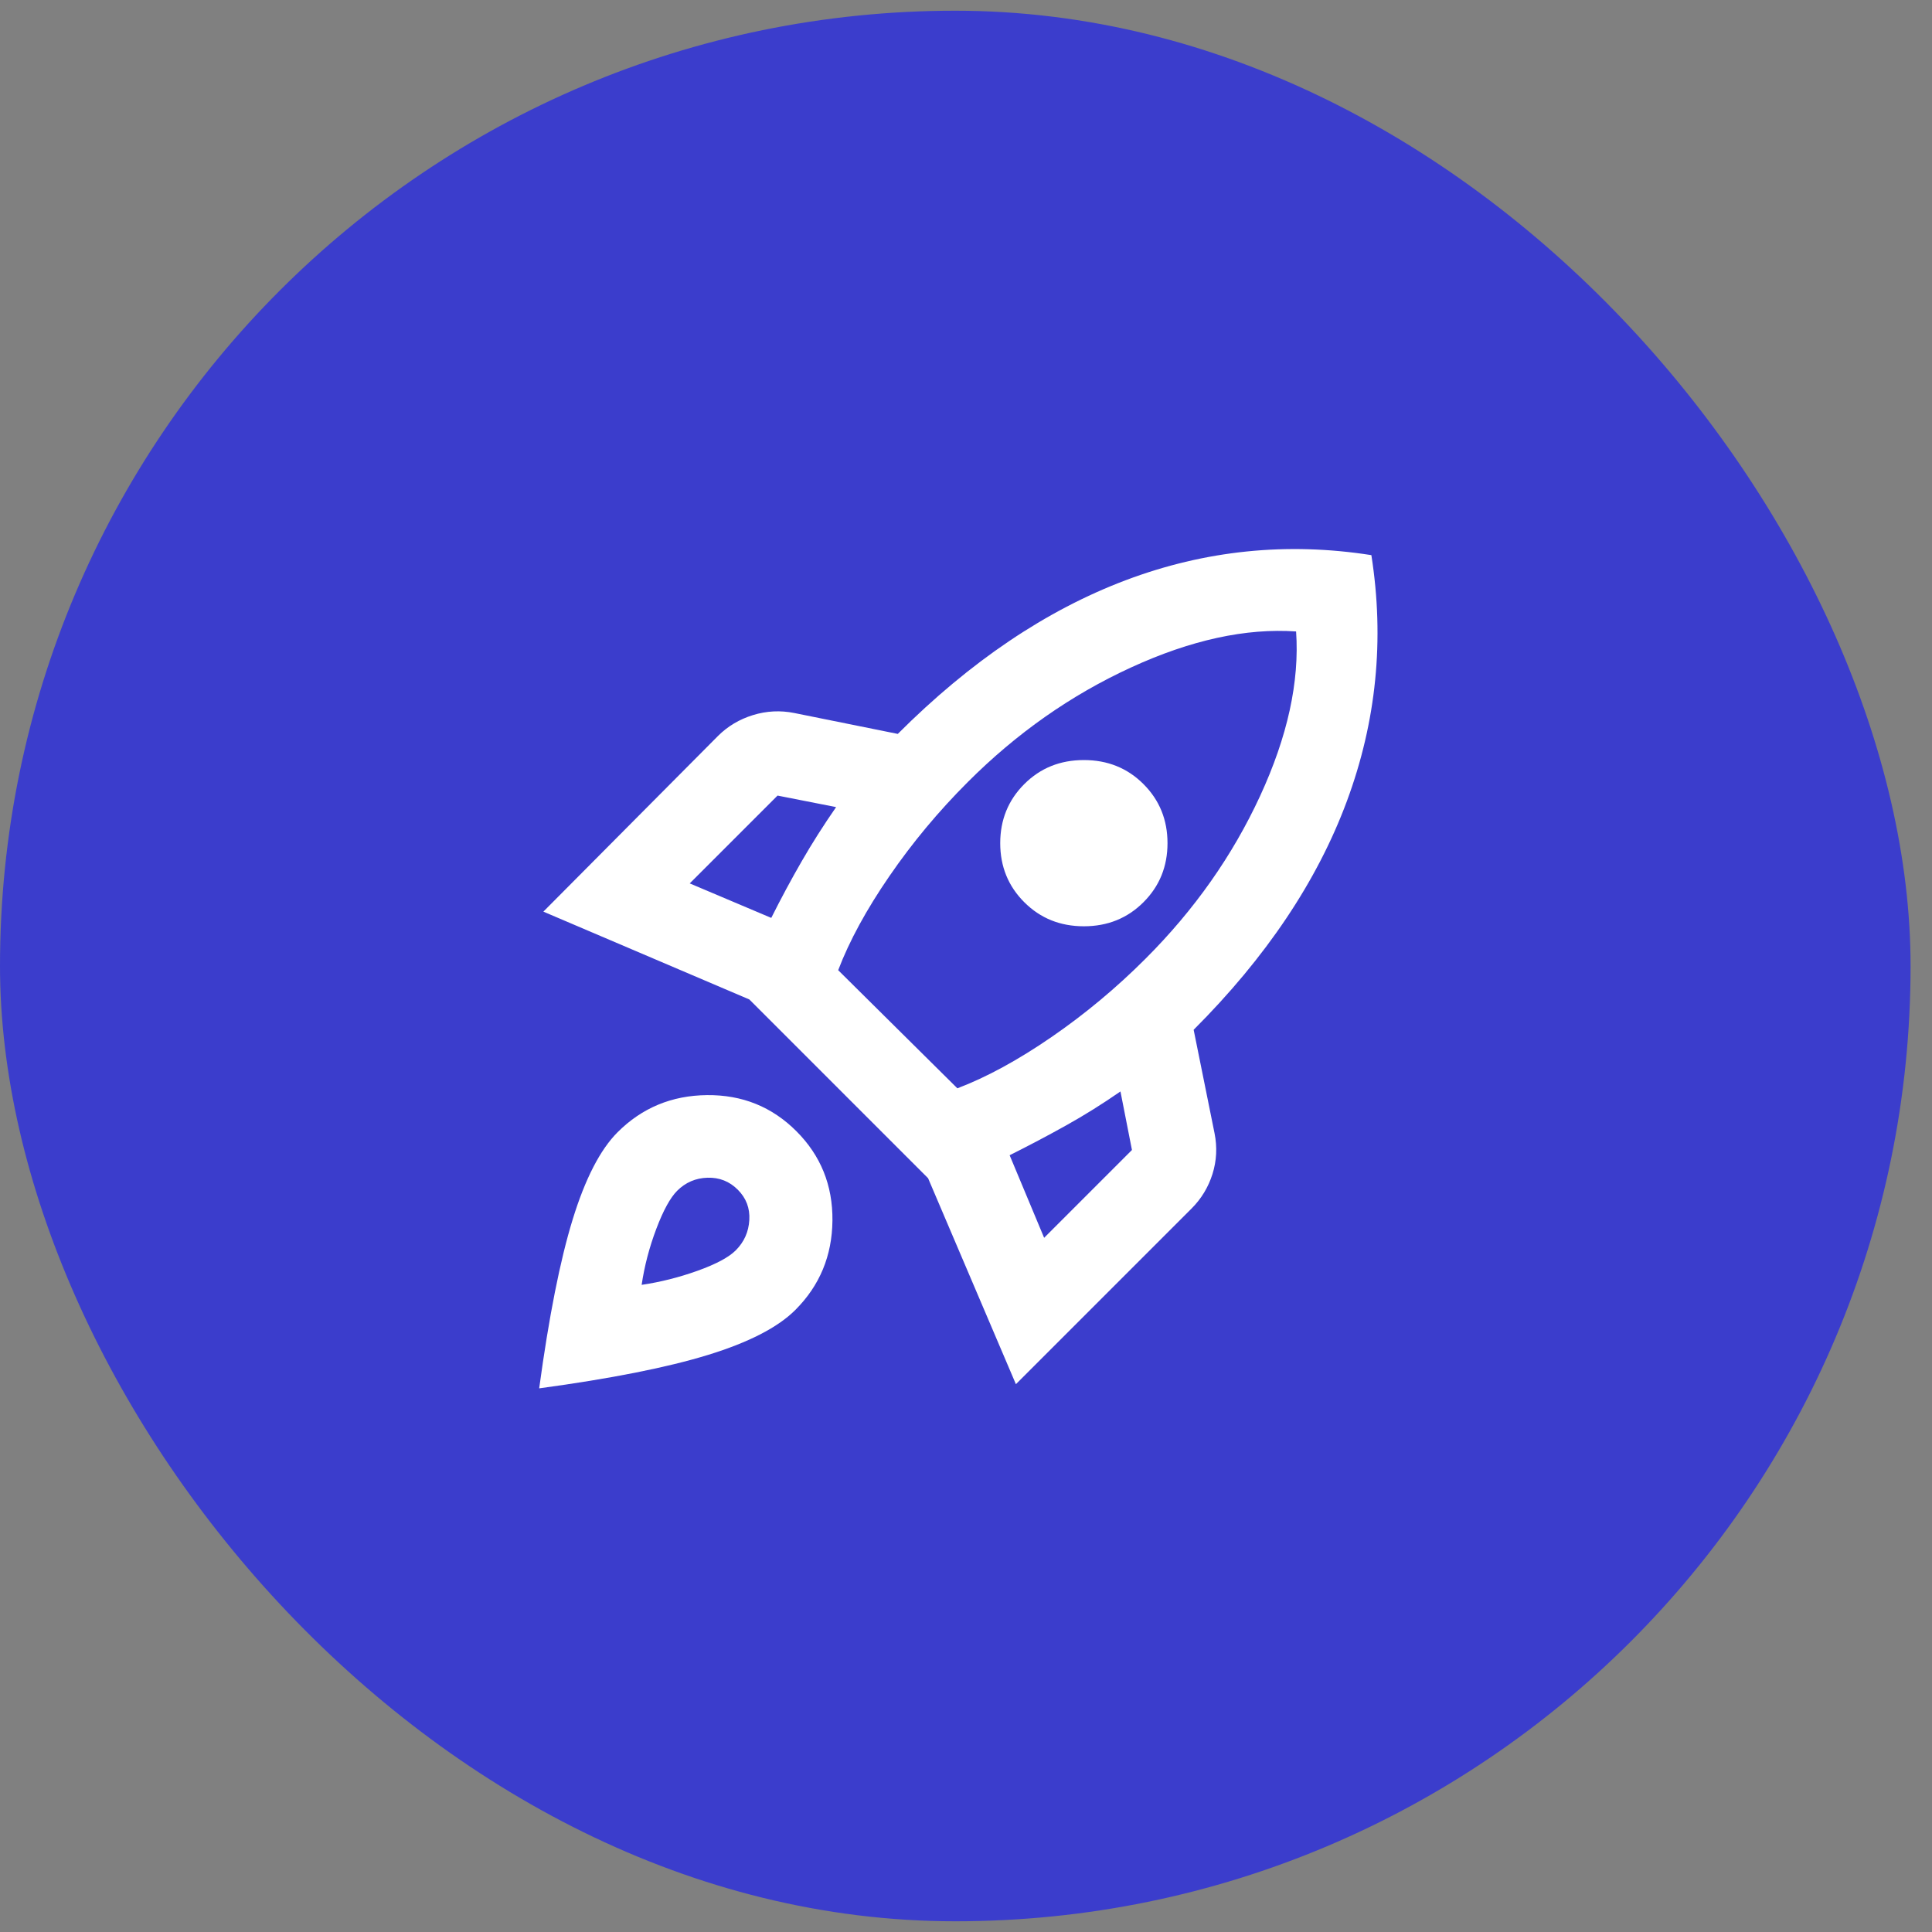 <svg width="77" height="77" viewBox="0 0 77 77" fill="none" xmlns="http://www.w3.org/2000/svg">
<rect x="0" y="0" width="77" height="77" fill="#808080" stroke="none"/>
<rect y="0.427" width="76.146" height="76.146" rx="38.073" fill="#3B3DCC"/>
<mask id="mask0_2052_111" style="mask-type:alpha" maskUnits="userSpaceOnUse" x="18" y="18" width="41" height="41">
<rect x="18.073" y="18.5" width="40" height="40" fill="#D9D9D9"/>
</mask>
<g mask="url(#mask0_2052_111)">
<path d="M27.489 35.208L30.739 36.583C31.128 35.806 31.531 35.056 31.948 34.333C32.364 33.611 32.823 32.889 33.323 32.167L30.989 31.708L27.489 35.208ZM33.406 38.667L38.156 43.375C39.323 42.931 40.573 42.25 41.906 41.333C43.239 40.417 44.489 39.375 45.656 38.208C47.601 36.264 49.121 34.104 50.219 31.729C51.316 29.354 51.795 27.167 51.656 25.167C49.656 25.028 47.462 25.507 45.073 26.604C42.684 27.701 40.517 29.222 38.573 31.167C37.406 32.333 36.364 33.583 35.448 34.917C34.531 36.25 33.851 37.5 33.406 38.667ZM40.823 35.958C40.184 35.32 39.864 34.535 39.864 33.604C39.864 32.674 40.184 31.889 40.823 31.25C41.462 30.611 42.253 30.292 43.198 30.292C44.142 30.292 44.934 30.611 45.573 31.25C46.212 31.889 46.531 32.674 46.531 33.604C46.531 34.535 46.212 35.32 45.573 35.958C44.934 36.597 44.142 36.917 43.198 36.917C42.253 36.917 41.462 36.597 40.823 35.958ZM41.614 49.333L45.114 45.833L44.656 43.5C43.934 44 43.212 44.452 42.489 44.854C41.767 45.257 41.017 45.653 40.239 46.042L41.614 49.333ZM54.656 22.125C55.184 25.486 54.858 28.757 53.677 31.938C52.496 35.118 50.462 38.153 47.573 41.042L48.406 45.167C48.517 45.722 48.489 46.264 48.323 46.792C48.156 47.32 47.878 47.778 47.489 48.167L40.489 55.167L36.989 46.958L29.864 39.833L21.656 36.333L28.614 29.333C29.003 28.945 29.469 28.667 30.01 28.5C30.552 28.333 31.101 28.306 31.656 28.417L35.781 29.25C38.67 26.361 41.698 24.32 44.864 23.125C48.031 21.931 51.295 21.597 54.656 22.125ZM24.614 45.125C25.587 44.153 26.774 43.66 28.177 43.646C29.58 43.632 30.767 44.111 31.739 45.083C32.712 46.056 33.191 47.243 33.177 48.646C33.163 50.049 32.67 51.236 31.698 52.208C31.003 52.903 29.844 53.5 28.219 54C26.594 54.5 24.351 54.945 21.489 55.333C21.878 52.472 22.323 50.229 22.823 48.604C23.323 46.979 23.92 45.82 24.614 45.125ZM26.989 47.458C26.712 47.736 26.434 48.243 26.156 48.979C25.878 49.715 25.684 50.458 25.573 51.208C26.323 51.097 27.066 50.91 27.802 50.646C28.538 50.382 29.045 50.111 29.323 49.833C29.656 49.5 29.837 49.097 29.864 48.625C29.892 48.153 29.739 47.75 29.406 47.417C29.073 47.083 28.67 46.924 28.198 46.938C27.726 46.952 27.323 47.125 26.989 47.458Z" fill="white"/>
</g>
</svg>
